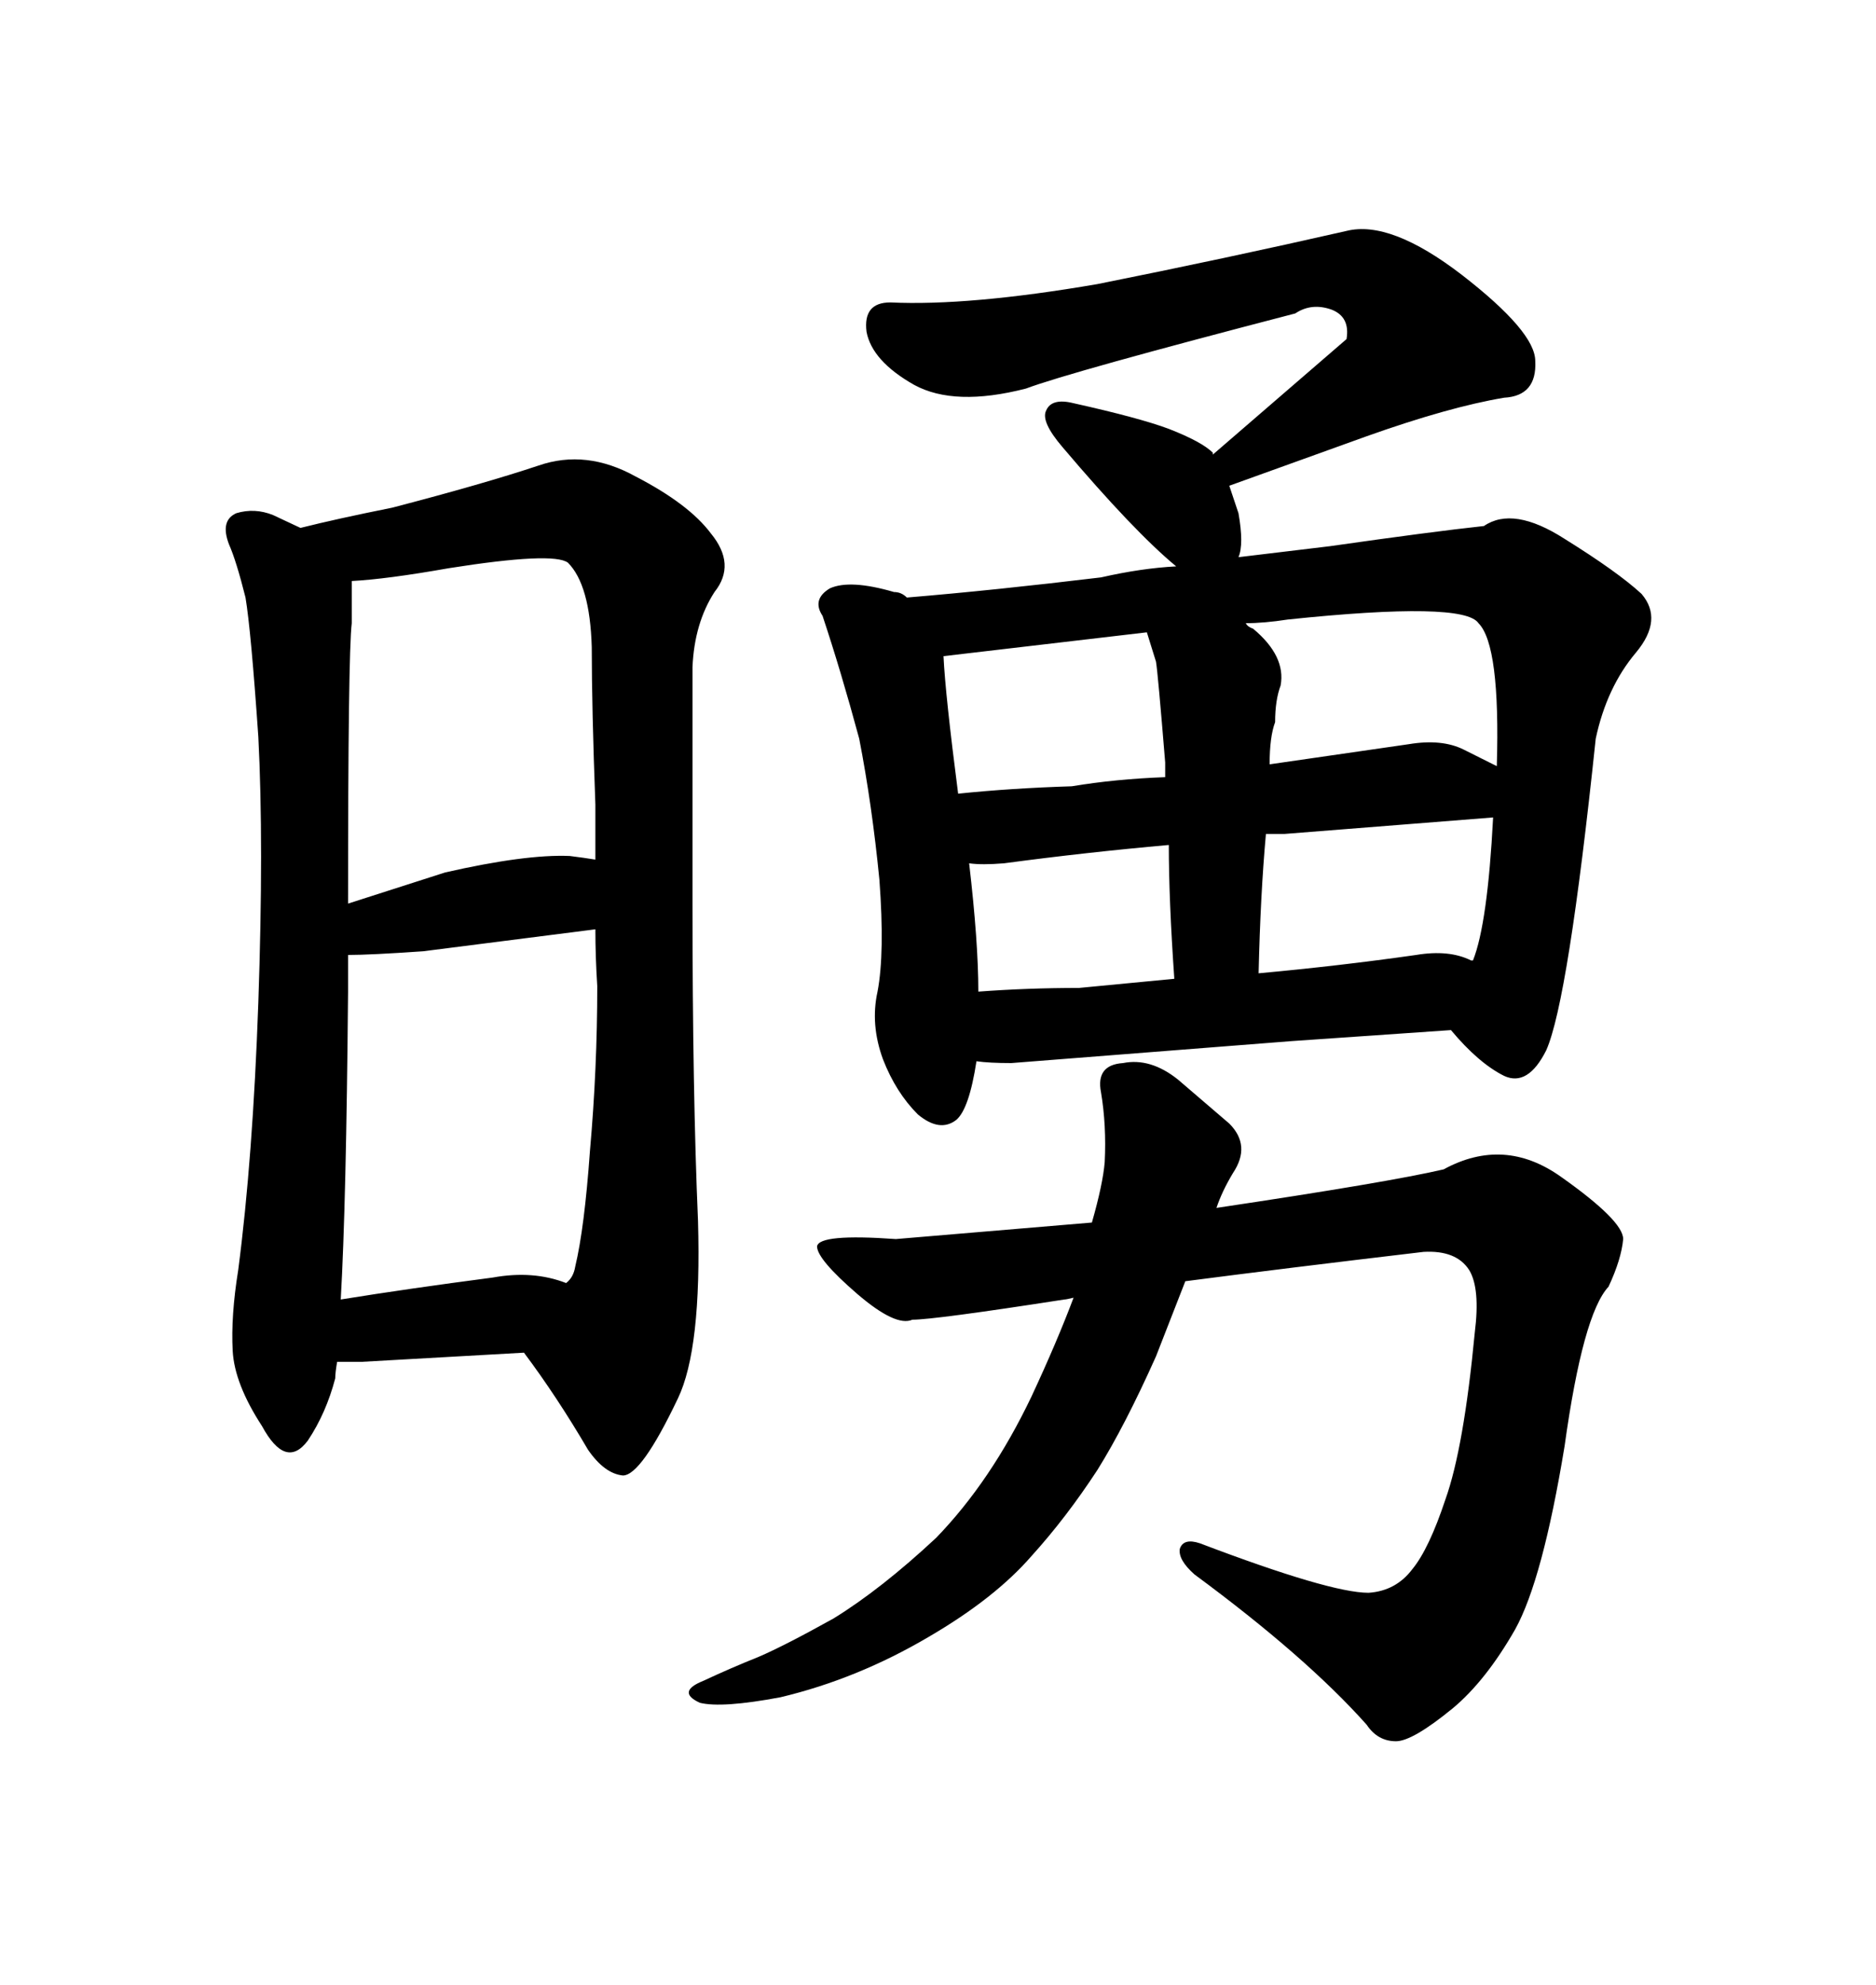 <svg xmlns="http://www.w3.org/2000/svg" xmlns:xlink="http://www.w3.org/1999/xlink" width="300" height="317.285"><path d="M247.27 167.87L247.27 167.87Q250.78 159.96 255.18 118.07L255.18 118.07Q256.93 109.86 261.62 104.30L261.62 104.30Q266.02 99.02 262.50 94.92L262.50 94.92Q258.69 91.41 250.20 86.13L250.20 86.13Q241.99 80.86 237.30 84.08L237.30 84.08Q229.10 84.96 212.70 87.30L212.70 87.30L198.05 89.06Q198.93 87.01 198.05 82.03L198.05 82.03L196.58 77.64L218.55 69.73Q231.74 65.04 240.53 63.57L240.53 63.57Q245.80 63.28 245.51 57.71L245.51 57.71Q245.51 53.03 233.79 43.95L233.79 43.95Q222.36 35.16 215.33 36.91L215.33 36.91Q196.00 41.31 175.49 45.41L175.49 45.41Q154.98 48.93 142.38 48.34L142.38 48.34Q137.99 48.34 138.57 53.03L138.57 53.03Q139.45 57.71 146.19 61.52L146.19 61.52Q152.64 65.04 164.06 62.11L164.06 62.11Q171.09 59.47 207.13 50.10L207.13 50.10Q209.77 48.34 212.99 49.51L212.99 49.51Q215.92 50.68 215.33 54.20L215.33 54.20L193.95 72.66L193.95 72.36Q192.19 70.61 186.91 68.55L186.91 68.55Q182.23 66.80 171.68 64.45L171.68 64.45Q168.16 63.57 167.29 65.63L167.29 65.63Q166.41 67.38 169.92 71.48L169.92 71.48Q181.35 84.96 188.09 90.53L188.09 90.53Q182.52 90.82 176.07 92.29L176.07 92.29Q159.08 94.34 145.02 95.51L145.02 95.51Q144.14 94.63 142.97 94.63L142.97 94.63Q135.94 92.58 132.71 94.04L132.71 94.04Q129.79 95.80 131.54 98.44L131.54 98.44Q134.47 107.23 137.40 118.07L137.40 118.07Q139.45 128.61 140.63 140.63L140.63 140.63Q141.50 152.34 140.33 158.50L140.33 158.50Q139.16 163.77 141.21 169.34L141.21 169.34Q143.26 174.61 146.78 178.13L146.78 178.13Q150.29 181.05 152.93 179.00L152.93 179.00Q154.98 177.25 156.15 169.63L156.15 169.63Q158.20 169.92 161.72 169.92L161.72 169.92L206.54 166.41L232.03 164.65Q236.43 169.92 240.53 171.97L240.53 171.97Q244.34 173.73 247.27 167.87ZM201.27 155.57L201.27 155.57Q201.56 142.97 202.44 133.30L202.44 133.30L205.37 133.30L238.77 130.66Q237.89 147.66 235.55 153.52L235.55 153.52L235.25 153.52Q231.74 151.76 226.46 152.64L226.46 152.64Q214.16 154.39 201.27 155.57ZM186.91 135.06L186.91 135.06Q186.91 143.85 187.79 156.45L187.79 156.45L172.56 157.91Q164.36 157.91 156.45 158.50L156.45 158.50Q156.45 150.59 154.98 137.99L154.98 137.99Q157.03 138.28 160.55 137.99L160.55 137.99Q173.73 136.23 186.91 135.06ZM183.40 101.07L184.86 105.76Q185.16 107.52 186.33 121.88L186.33 121.88L186.33 124.22Q178.42 124.51 171.39 125.68L171.39 125.68Q161.72 125.98 153.22 126.86L153.22 126.86Q151.17 111.04 150.88 104.88L150.88 104.88L183.40 101.07ZM204.79 109.57L204.79 109.57Q205.66 104.88 200.39 100.49L200.39 100.49Q199.51 100.20 199.22 99.61L199.22 99.61Q202.15 99.61 205.96 99.02L205.96 99.02Q234.08 96.09 236.43 99.61L236.43 99.61Q239.94 103.13 239.36 122.46L239.36 122.46L234.08 119.82Q230.57 118.07 225.29 118.95L225.29 118.95L203.03 122.17Q203.03 117.77 203.91 115.43L203.91 115.43Q203.91 111.91 204.79 109.57ZM184.86 216.80L189.55 204.79Q205.37 202.73 227.64 200.10L227.64 200.10Q232.91 199.80 234.96 203.03L234.96 203.03Q236.72 205.96 235.84 212.99L235.84 212.99Q234.08 231.45 231.15 239.65L231.15 239.65Q228.52 247.56 225.88 250.78L225.88 250.78Q223.24 254.30 218.85 254.59L218.85 254.59Q212.70 254.59 191.89 246.68L191.89 246.68Q189.26 245.80 188.67 247.56L188.67 247.56Q188.38 249.32 191.02 251.66L191.02 251.66Q208.89 264.84 218.55 275.68L218.55 275.68Q220.31 278.32 223.24 278.32L223.24 278.32Q225.88 278.32 232.32 273.05L232.32 273.05Q237.60 268.65 242.29 260.45L242.29 260.45Q246.68 252.54 250.20 231.15L250.20 231.15Q253.13 210.06 257.23 205.66L257.23 205.66Q259.28 201.27 259.57 198.05L259.57 198.05Q259.57 195.12 249.61 188.09L249.61 188.09Q240.53 181.64 230.86 186.91L230.86 186.91Q222.07 188.96 194.53 193.07L194.53 193.07Q195.41 190.43 197.17 187.50L197.17 187.50Q200.10 183.11 196.58 179.59L196.58 179.59L188.38 172.56Q183.98 169.04 179.59 169.92L179.59 169.92Q175.20 170.21 176.07 174.61L176.07 174.61Q176.95 179.88 176.66 185.74L176.66 185.74Q176.37 189.26 174.61 195.41L174.61 195.41L143.26 198.05Q130.96 197.17 130.66 199.22L130.66 199.22Q130.66 201.27 137.11 206.84L137.11 206.84Q143.26 212.11 145.90 210.94L145.90 210.94Q149.41 210.94 170.21 207.71L170.21 207.71Q170.51 207.71 171.68 207.42L171.68 207.42Q169.04 214.45 164.94 223.24L164.94 223.24Q158.50 236.72 149.71 245.80L149.71 245.80Q140.92 254.00 133.30 258.69L133.30 258.69Q125.39 263.09 121.29 264.84L121.29 264.84Q116.89 266.60 112.50 268.65L112.50 268.65Q108.11 270.41 111.91 272.17L111.91 272.17Q115.43 273.05 124.80 271.29L124.80 271.29Q137.11 268.36 148.54 261.62L148.54 261.62Q159.08 255.47 164.94 248.73L164.94 248.73Q170.51 242.58 175.49 234.96L175.49 234.96Q179.88 227.93 184.86 216.80L184.86 216.80ZM111.62 195.12L111.62 195.12Q110.74 174.61 110.74 144.43L110.74 144.43L110.74 106.64Q111.04 99.61 114.26 94.63L114.26 94.63Q117.77 90.23 113.67 85.25L113.67 85.25Q110.16 80.57 101.66 76.17L101.66 76.17Q93.75 71.78 86.13 74.41L86.13 74.41Q77.34 77.34 62.70 81.15L62.70 81.15Q53.91 82.91 48.05 84.38L48.05 84.38L43.65 82.32Q40.72 81.15 37.79 82.03L37.79 82.03Q35.16 83.20 36.62 87.01L36.62 87.01Q37.79 89.65 39.26 95.51L39.26 95.51Q40.14 100.78 41.31 117.77L41.31 117.77Q42.19 134.77 41.31 160.25L41.31 160.25Q40.43 185.16 38.09 203.03L38.09 203.03Q36.91 210.35 37.21 215.92L37.21 215.92Q37.50 221.19 41.89 227.93L41.89 227.93Q45.70 234.96 49.22 230.27L49.22 230.27Q52.15 225.88 53.61 220.31L53.61 220.31Q53.61 219.43 53.91 217.68L53.91 217.68L57.71 217.68L83.79 216.21Q89.06 223.24 94.04 231.74L94.04 231.74Q96.68 235.55 99.61 235.84L99.61 235.84Q102.54 235.84 108.40 223.54L108.40 223.54Q112.21 215.63 111.62 195.12ZM54.49 207.71L54.49 207.71Q55.37 192.48 55.66 158.50L55.66 158.50L55.66 152.64Q59.18 152.64 67.68 152.05L67.68 152.05L95.21 148.54Q95.21 152.93 95.51 157.62L95.51 157.62Q95.51 170.80 94.34 183.98L94.34 183.98Q93.46 196.29 91.99 202.44L91.99 202.44Q91.70 204.20 90.53 205.08L90.53 205.08Q85.25 203.03 78.81 204.20L78.81 204.20Q65.33 205.96 54.49 207.71ZM71.19 139.45L55.66 144.43Q55.66 104.59 56.25 99.61L56.25 99.61L56.25 92.87Q61.82 92.58 71.78 90.82L71.78 90.82Q88.48 88.18 90.82 89.94L90.82 89.94Q94.34 93.46 94.63 103.42L94.63 103.42Q94.63 113.09 95.21 128.61L95.21 128.61L95.21 137.40Q93.46 137.11 91.11 136.82L91.11 136.82Q84.08 136.52 71.19 139.45L71.19 139.45Z"/></svg>